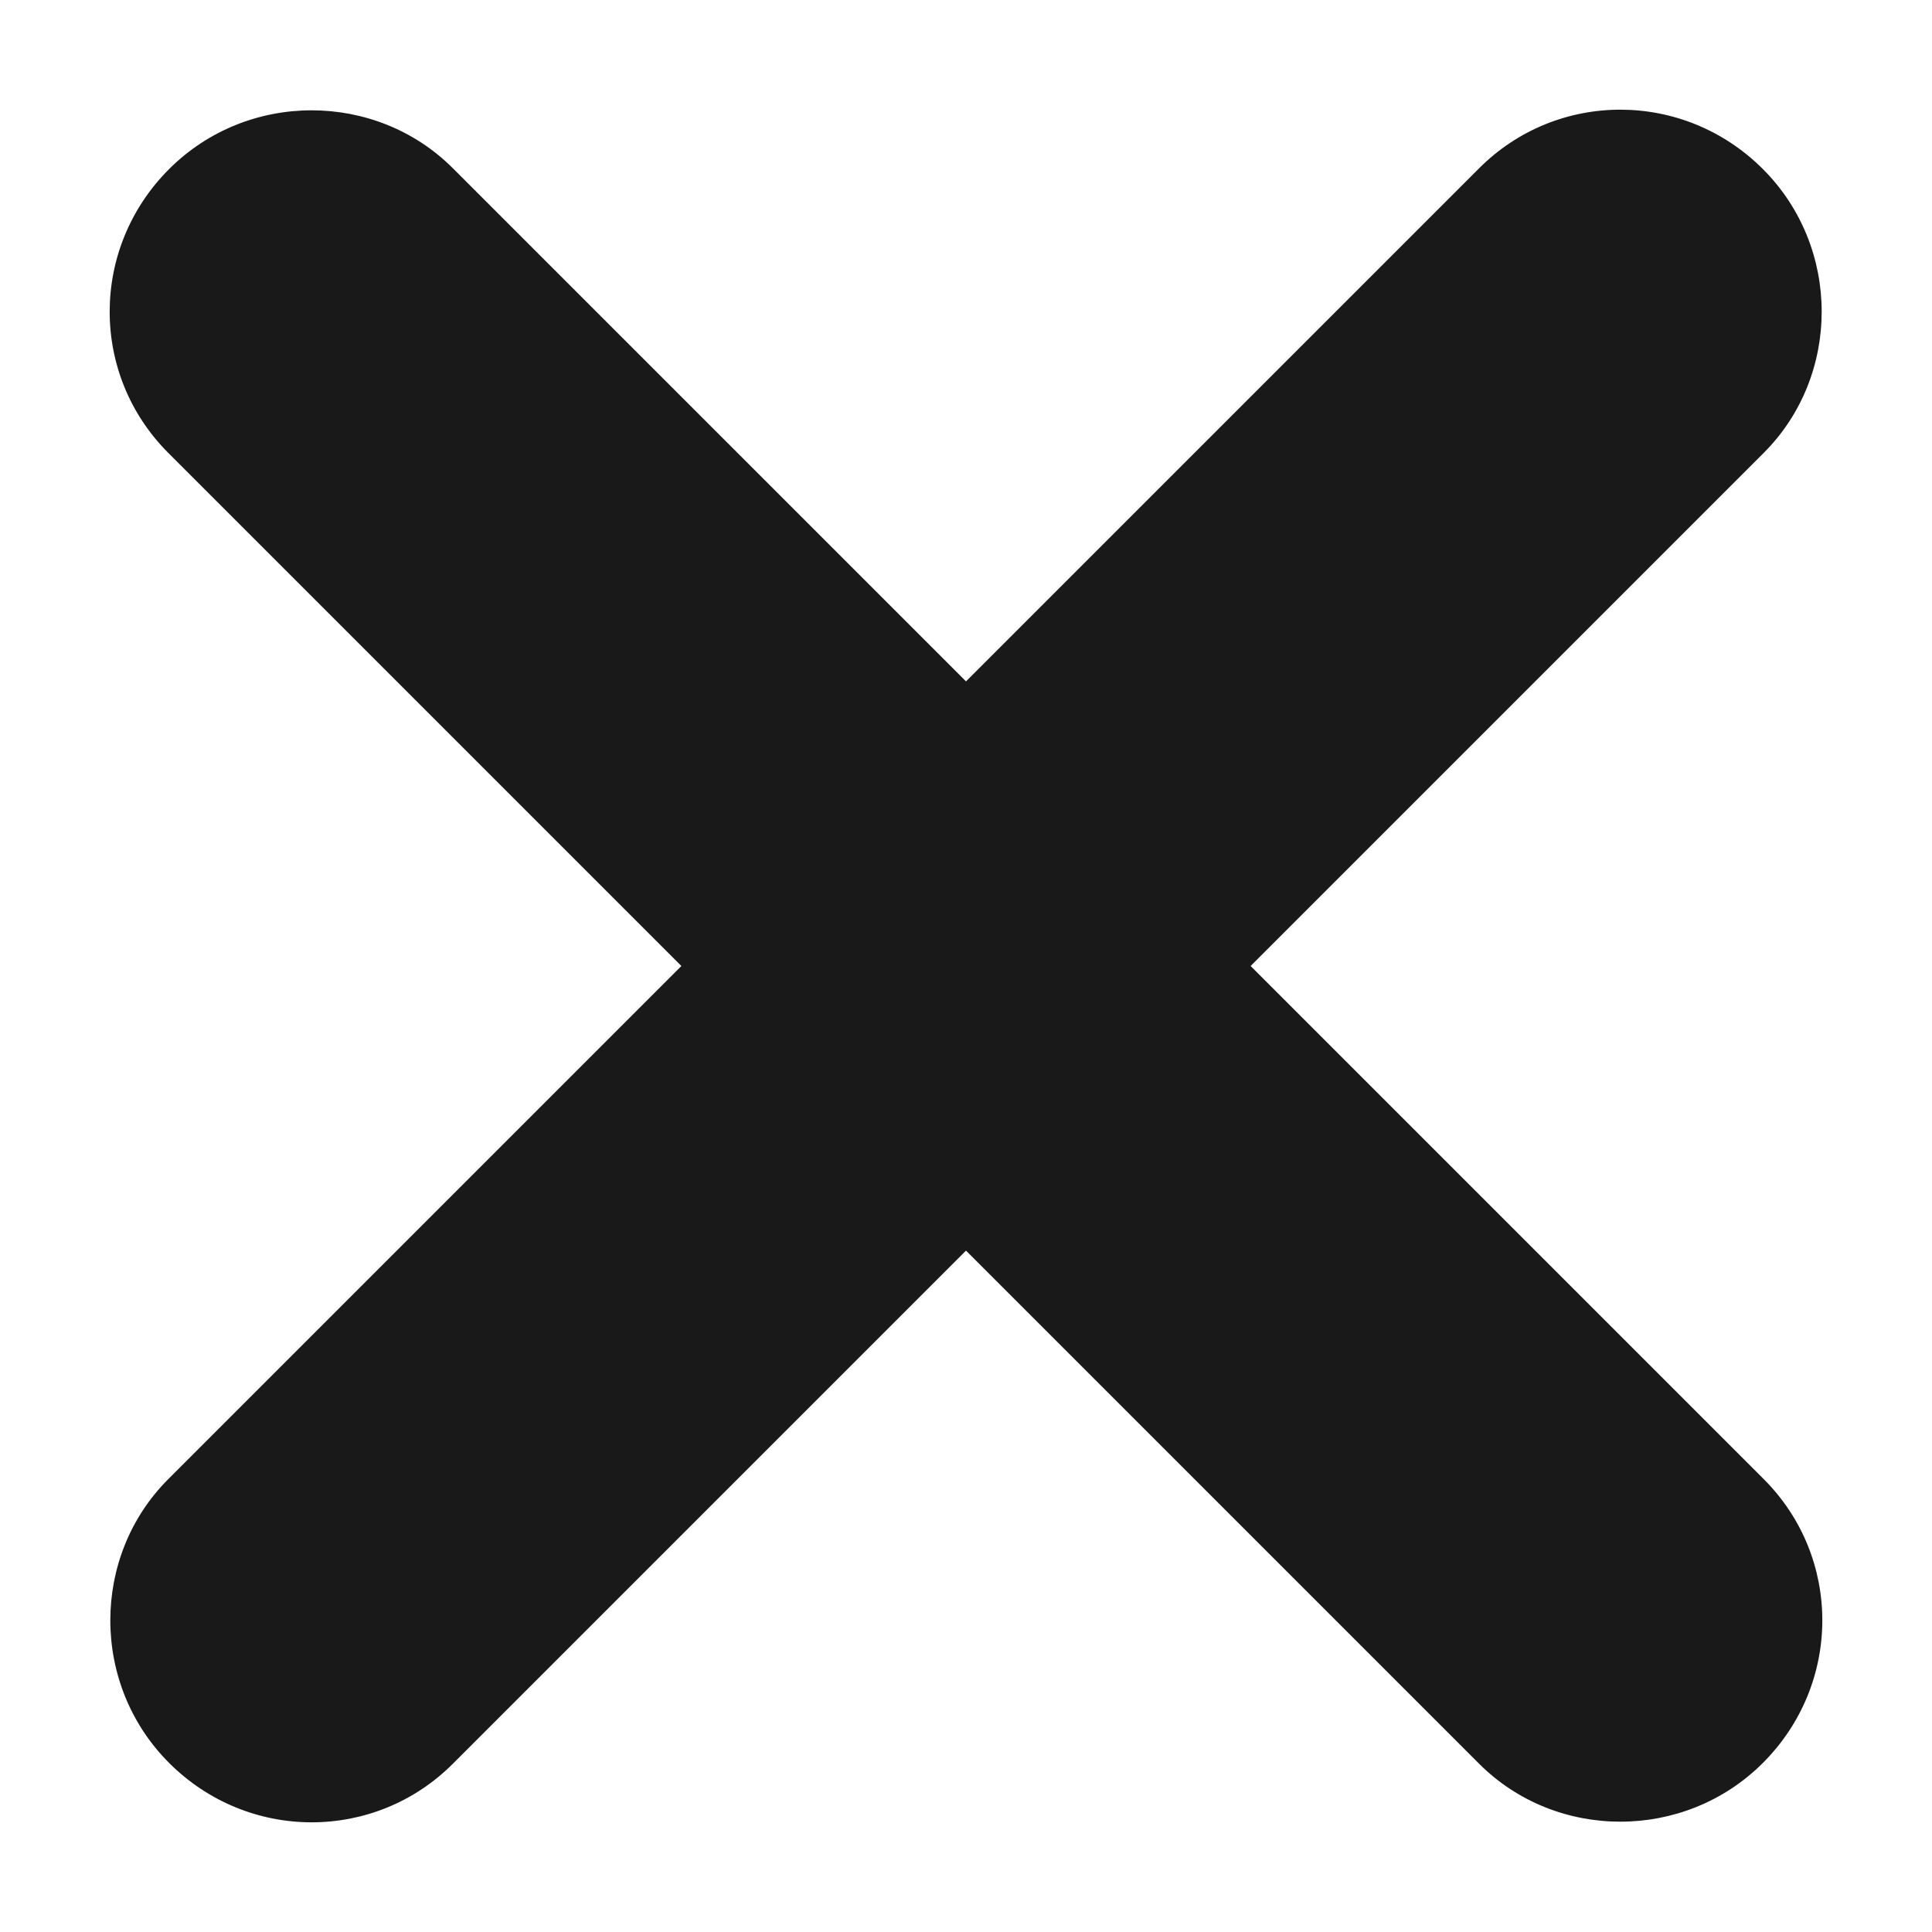 <?xml version="1.0" encoding="UTF-8" standalone="no"?>
<svg width="12px" height="12px" viewBox="0 0 12 12" version="1.1" xmlns="http://www.w3.org/2000/svg" xmlns:xlink="http://www.w3.org/1999/xlink">
    <!-- Generator: Sketch 40.3 (33839) - http://www.bohemiancoding.com/sketch -->
    <title>Combined Shape</title>
    <desc>Created with Sketch.</desc>
    <defs></defs>
    <g id="Page-1" stroke="none" stroke-width="1" fill="none" fill-rule="evenodd" fill-opacity="0.9">
        <path d="M4.75,4.75 L0.242,4.75 C-0.434,4.75 -1,5.31 -1,6 C-1,6.695 -0.444,7.25 0.242,7.25 L4.75,7.25 L4.75,11.758 C4.75,12.434 5.31,13 6,13 C6.695,13 7.25,12.444 7.25,11.758 L7.25,7.25 L11.758,7.25 C12.434,7.25 13,6.69 13,6 C13,5.305 12.444,4.75 11.758,4.75 L7.25,4.75 L7.25,0.242 C7.25,-0.434 6.69,-1 6,-1 C5.305,-1 4.75,-0.444 4.75,0.242 L4.75,4.75 Z" id="Combined-Shape" fill="#000000" transform="translate(6, 6) rotate(-315) translate(-6, -6) "></path>
    </g>
</svg>